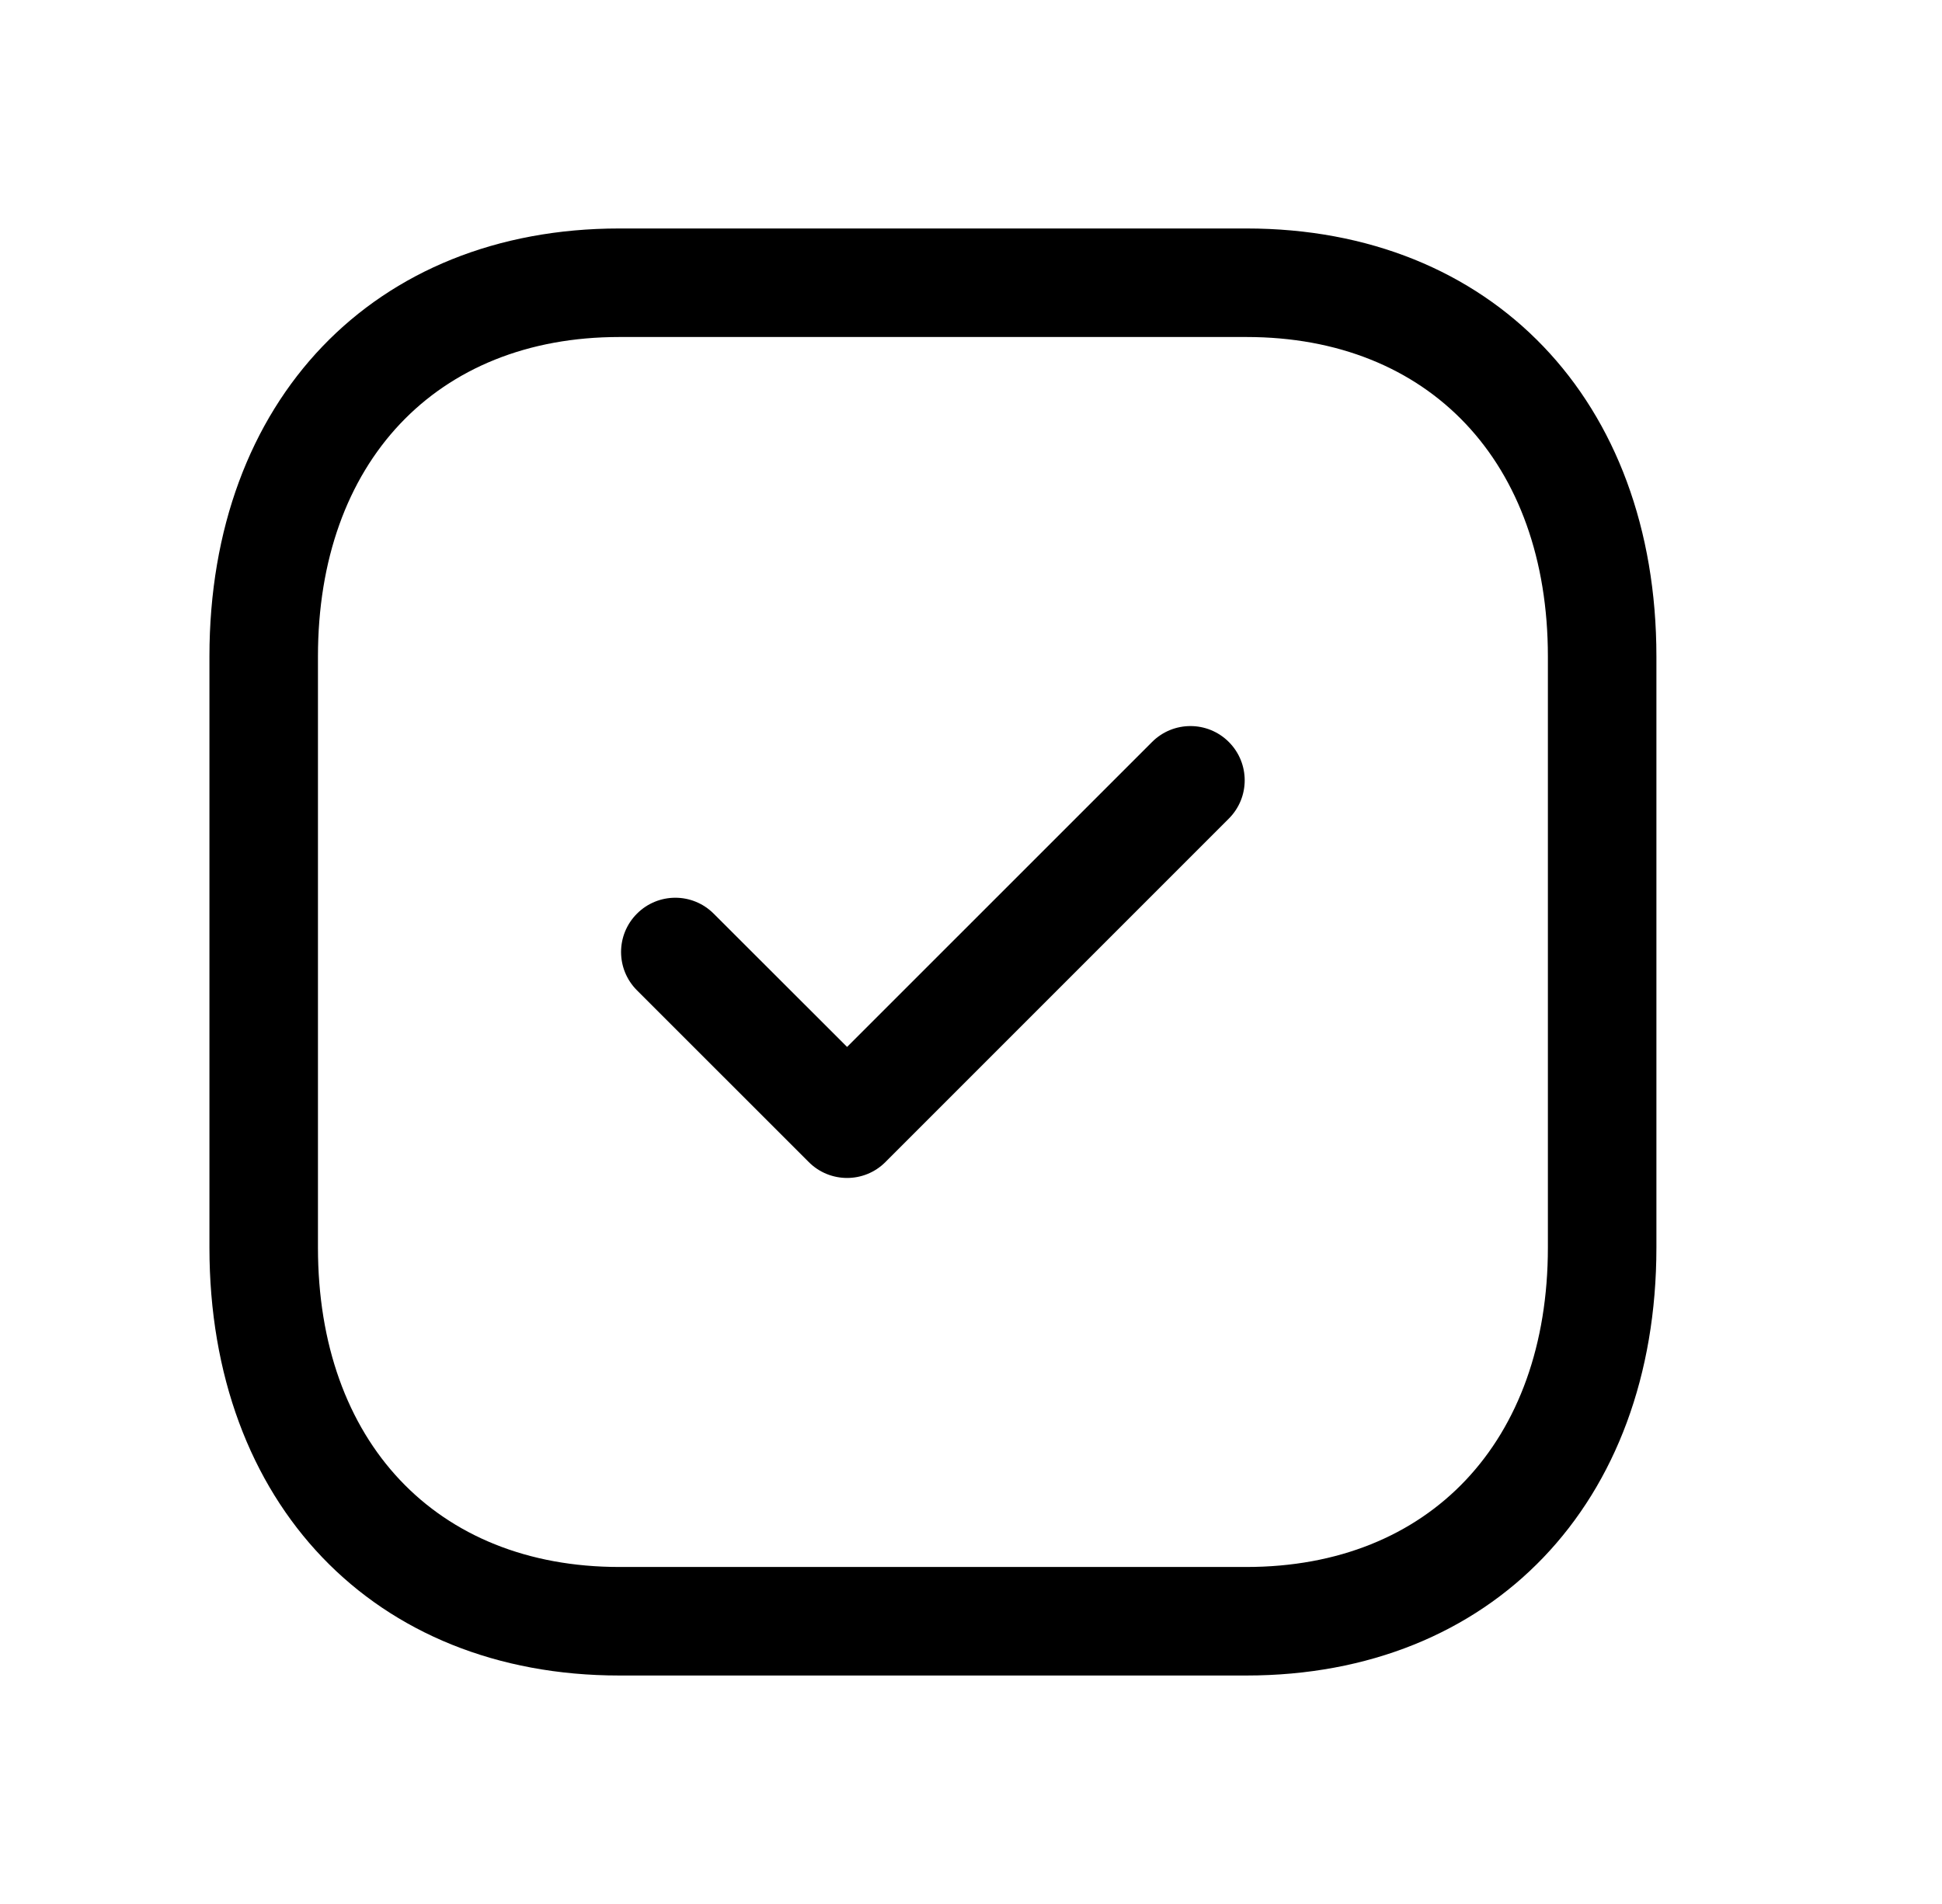 <svg width="51" height="50" viewBox="0 0 51 50" fill="none" xmlns="http://www.w3.org/2000/svg">
<g clip-path="url(#clip0_1444_10509)">
<path fill-rule="evenodd" clip-rule="evenodd" d="M32.735 6C39.174 6 43.5 10.518 43.5 17.24V32.76C43.5 39.482 39.174 44 32.733 44H16.264C9.824 44 5.5 39.482 5.5 32.76V17.24C5.5 10.518 9.824 6 16.264 6H32.735ZM32.735 8.85H16.264C11.457 8.85 8.35 12.143 8.35 17.24V32.76C8.35 37.857 11.457 41.15 16.264 41.15H32.733C37.542 41.15 40.65 37.857 40.65 32.76V17.24C40.65 12.143 37.542 8.85 32.735 8.85ZM32.27 19.484C32.827 20.041 32.827 20.942 32.27 21.498L23.253 30.516C22.975 30.795 22.61 30.934 22.246 30.934C21.883 30.934 21.516 30.795 21.239 30.516L16.728 26.007C16.171 25.45 16.171 24.55 16.728 23.993C17.285 23.436 18.185 23.436 18.742 23.993L22.246 27.493L30.256 19.484C30.813 18.928 31.713 18.928 32.27 19.484Z" fill="black"/>
</g>
<defs>
<clipPath id="clip0_1444_10509">
<rect width="50" height="50" fill="white" transform="translate(0.5)"/>
</clipPath>
</defs>
</svg>
